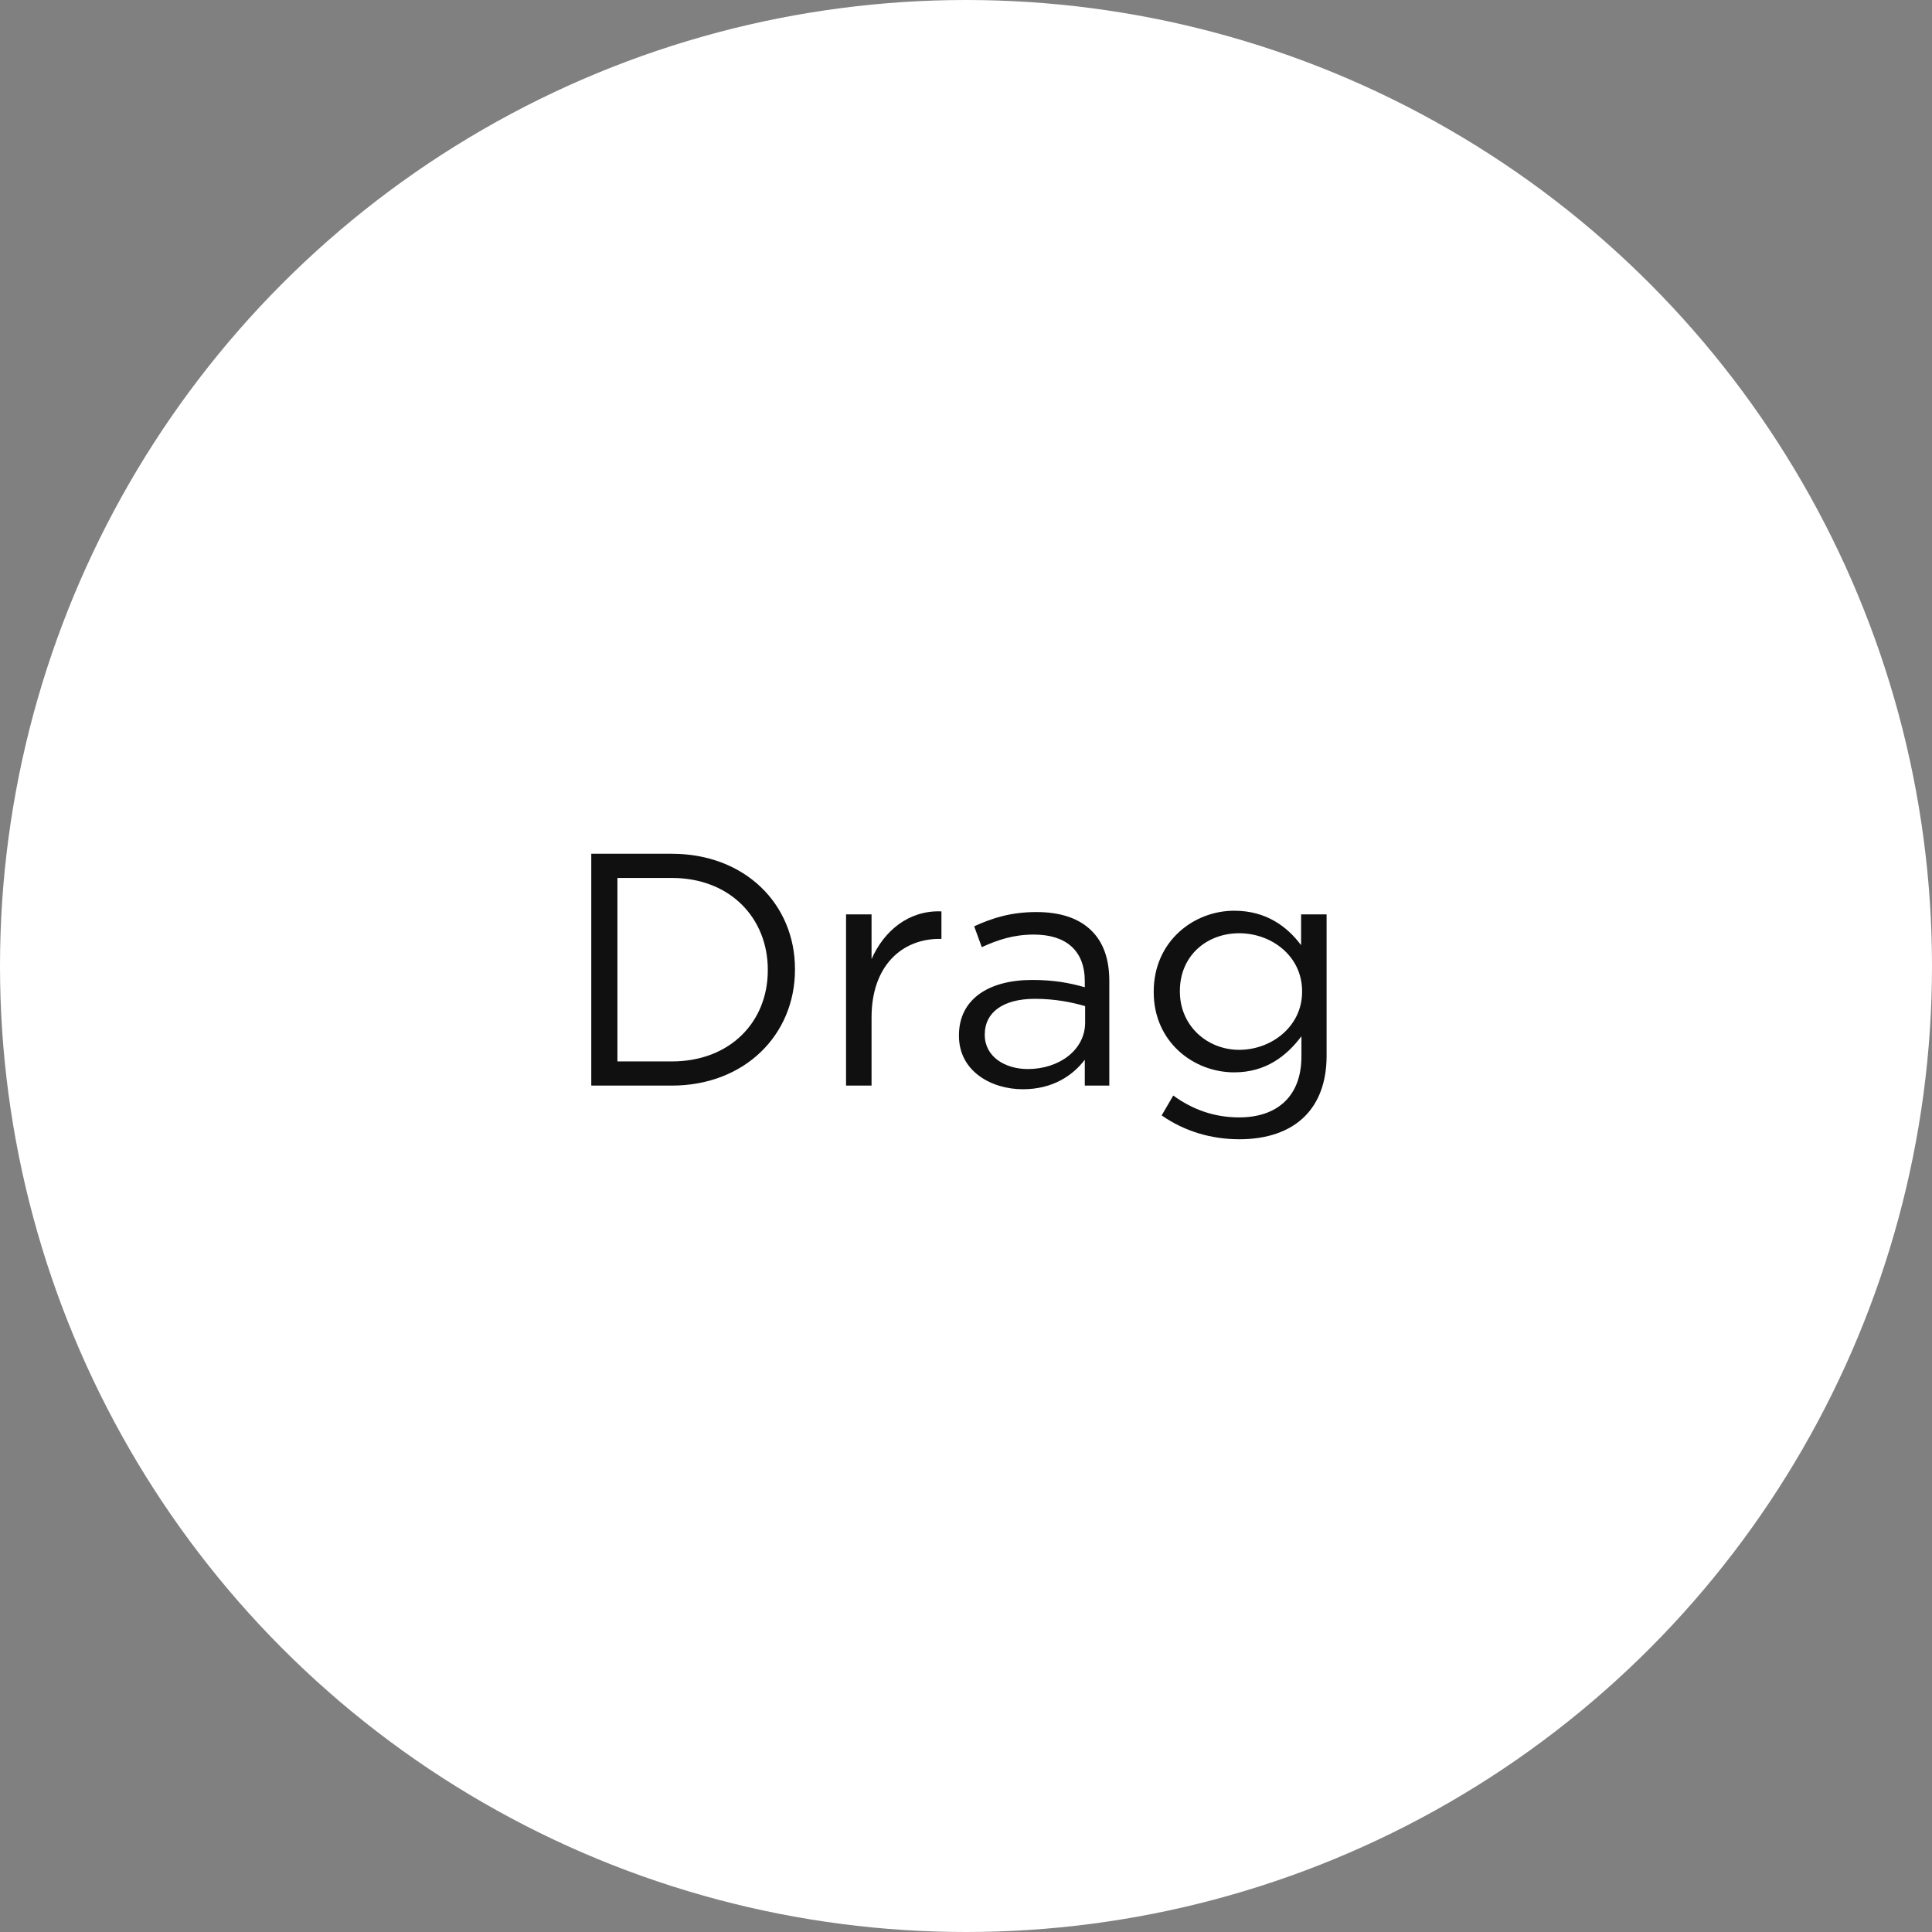<svg xmlns="http://www.w3.org/2000/svg" width="105" height="105" viewBox="0 0 105 105" fill="none"><rect x="0" y="0" width="105" height="105" fill="#808080" stroke="none"/><circle cx="52.5" cy="52.5" r="52.5" fill="white"></circle><path d="M32.135 59V46.4H36.508C40.468 46.4 43.205 49.118 43.205 52.664V52.7C43.205 56.246 40.468 59 36.508 59H32.135ZM36.508 47.714H33.556V57.686H36.508C39.694 57.686 41.728 55.526 41.728 52.736V52.7C41.728 49.91 39.694 47.714 36.508 47.714ZM45.981 59V49.694H47.367V52.124C48.051 50.576 49.401 49.46 51.165 49.532V51.026H51.057C49.023 51.026 47.367 52.484 47.367 55.292V59H45.981ZM55.59 59.198C53.862 59.198 52.117 58.208 52.117 56.3V56.264C52.117 54.302 53.736 53.258 56.094 53.258C57.282 53.258 58.129 53.42 58.956 53.654V53.33C58.956 51.656 57.931 50.792 56.184 50.792C55.087 50.792 54.222 51.08 53.358 51.476L52.944 50.342C53.971 49.874 54.978 49.568 56.328 49.568C57.642 49.568 58.651 49.91 59.334 50.594C59.965 51.224 60.288 52.124 60.288 53.312V59H58.956V57.596C58.309 58.442 57.228 59.198 55.59 59.198ZM55.861 58.1C57.571 58.1 58.974 57.056 58.974 55.58V54.68C58.291 54.482 57.373 54.284 56.239 54.284C54.492 54.284 53.52 55.04 53.52 56.21V56.246C53.52 57.416 54.6 58.1 55.861 58.1ZM67.364 61.916C65.816 61.916 64.376 61.484 63.134 60.62L63.764 59.54C64.826 60.314 66.014 60.728 67.346 60.728C69.398 60.728 70.73 59.594 70.73 57.416V56.318C69.92 57.398 68.786 58.28 67.076 58.28C64.844 58.28 62.702 56.606 62.702 53.924V53.888C62.702 51.17 64.862 49.496 67.076 49.496C68.822 49.496 69.956 50.36 70.712 51.368V49.694H72.098V57.38C72.098 58.82 71.666 59.918 70.91 60.674C70.082 61.502 68.84 61.916 67.364 61.916ZM67.346 57.056C69.11 57.056 70.766 55.778 70.766 53.906V53.87C70.766 51.962 69.11 50.72 67.346 50.72C65.582 50.72 64.124 51.944 64.124 53.852V53.888C64.124 55.76 65.618 57.056 67.346 57.056Z" fill="#111010"></path></svg>